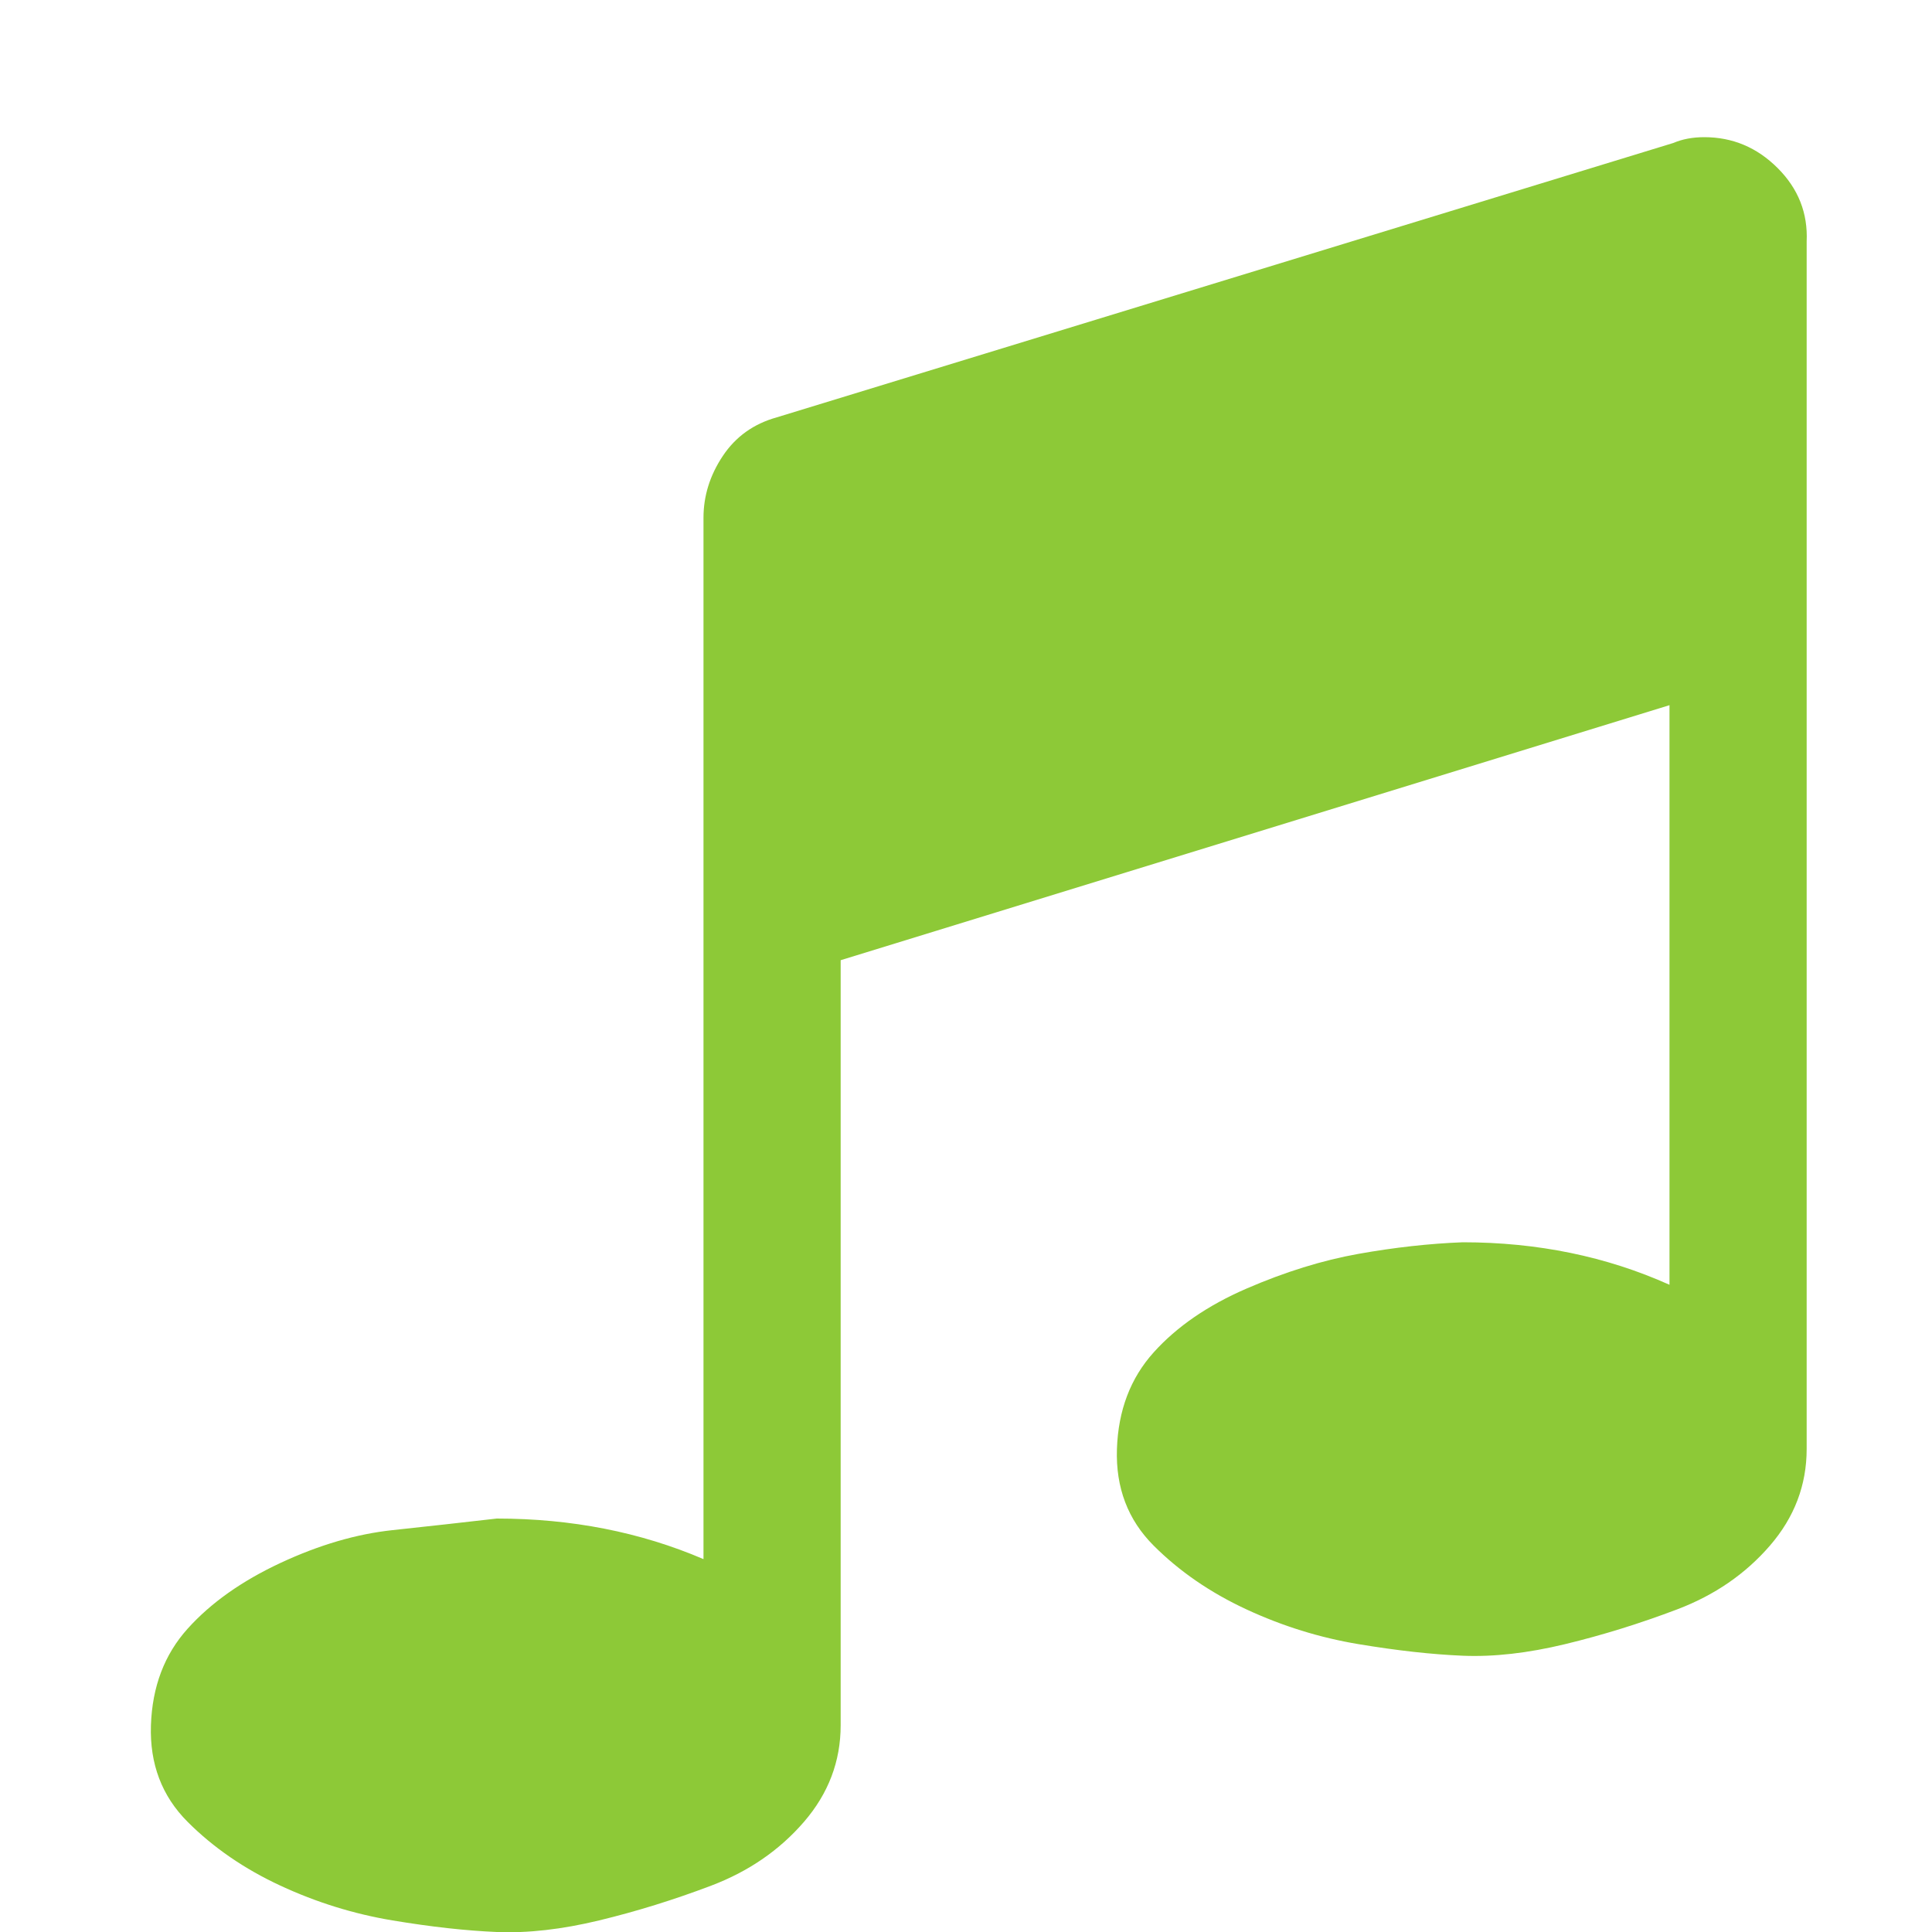 <?xml version="1.0" ?><svg version="1.1" xmlns="http://www.w3.org/2000/svg" width="250" height="250" viewBox="0 0 27 32">
<path style="fill:#8DC937" d="M27.424 4v20q0 0.896-0.608 1.6t-1.536 1.056-1.856 0.576-1.696 0.192-1.728-0.192-1.856-0.576-1.536-1.056-0.608-1.6 0.608-1.6 1.536-1.056 1.856-0.576 1.728-0.192q1.856 0 3.424 0.704v-9.6l-13.728 4.224v12.672q0 0.896-0.608 1.6t-1.536 1.056-1.856 0.576-1.696 0.192-1.728-0.192-1.856-0.576-1.536-1.056-0.608-1.6 0.608-1.6 1.536-1.088 1.856-0.544 1.728-0.192q1.856 0 3.424 0.672v-17.248q0-0.544 0.32-1.024t0.896-0.64l14.848-4.544q0.224-0.096 0.512-0.096 0.704 0 1.216 0.512t0.48 1.216z"></path>
</svg>